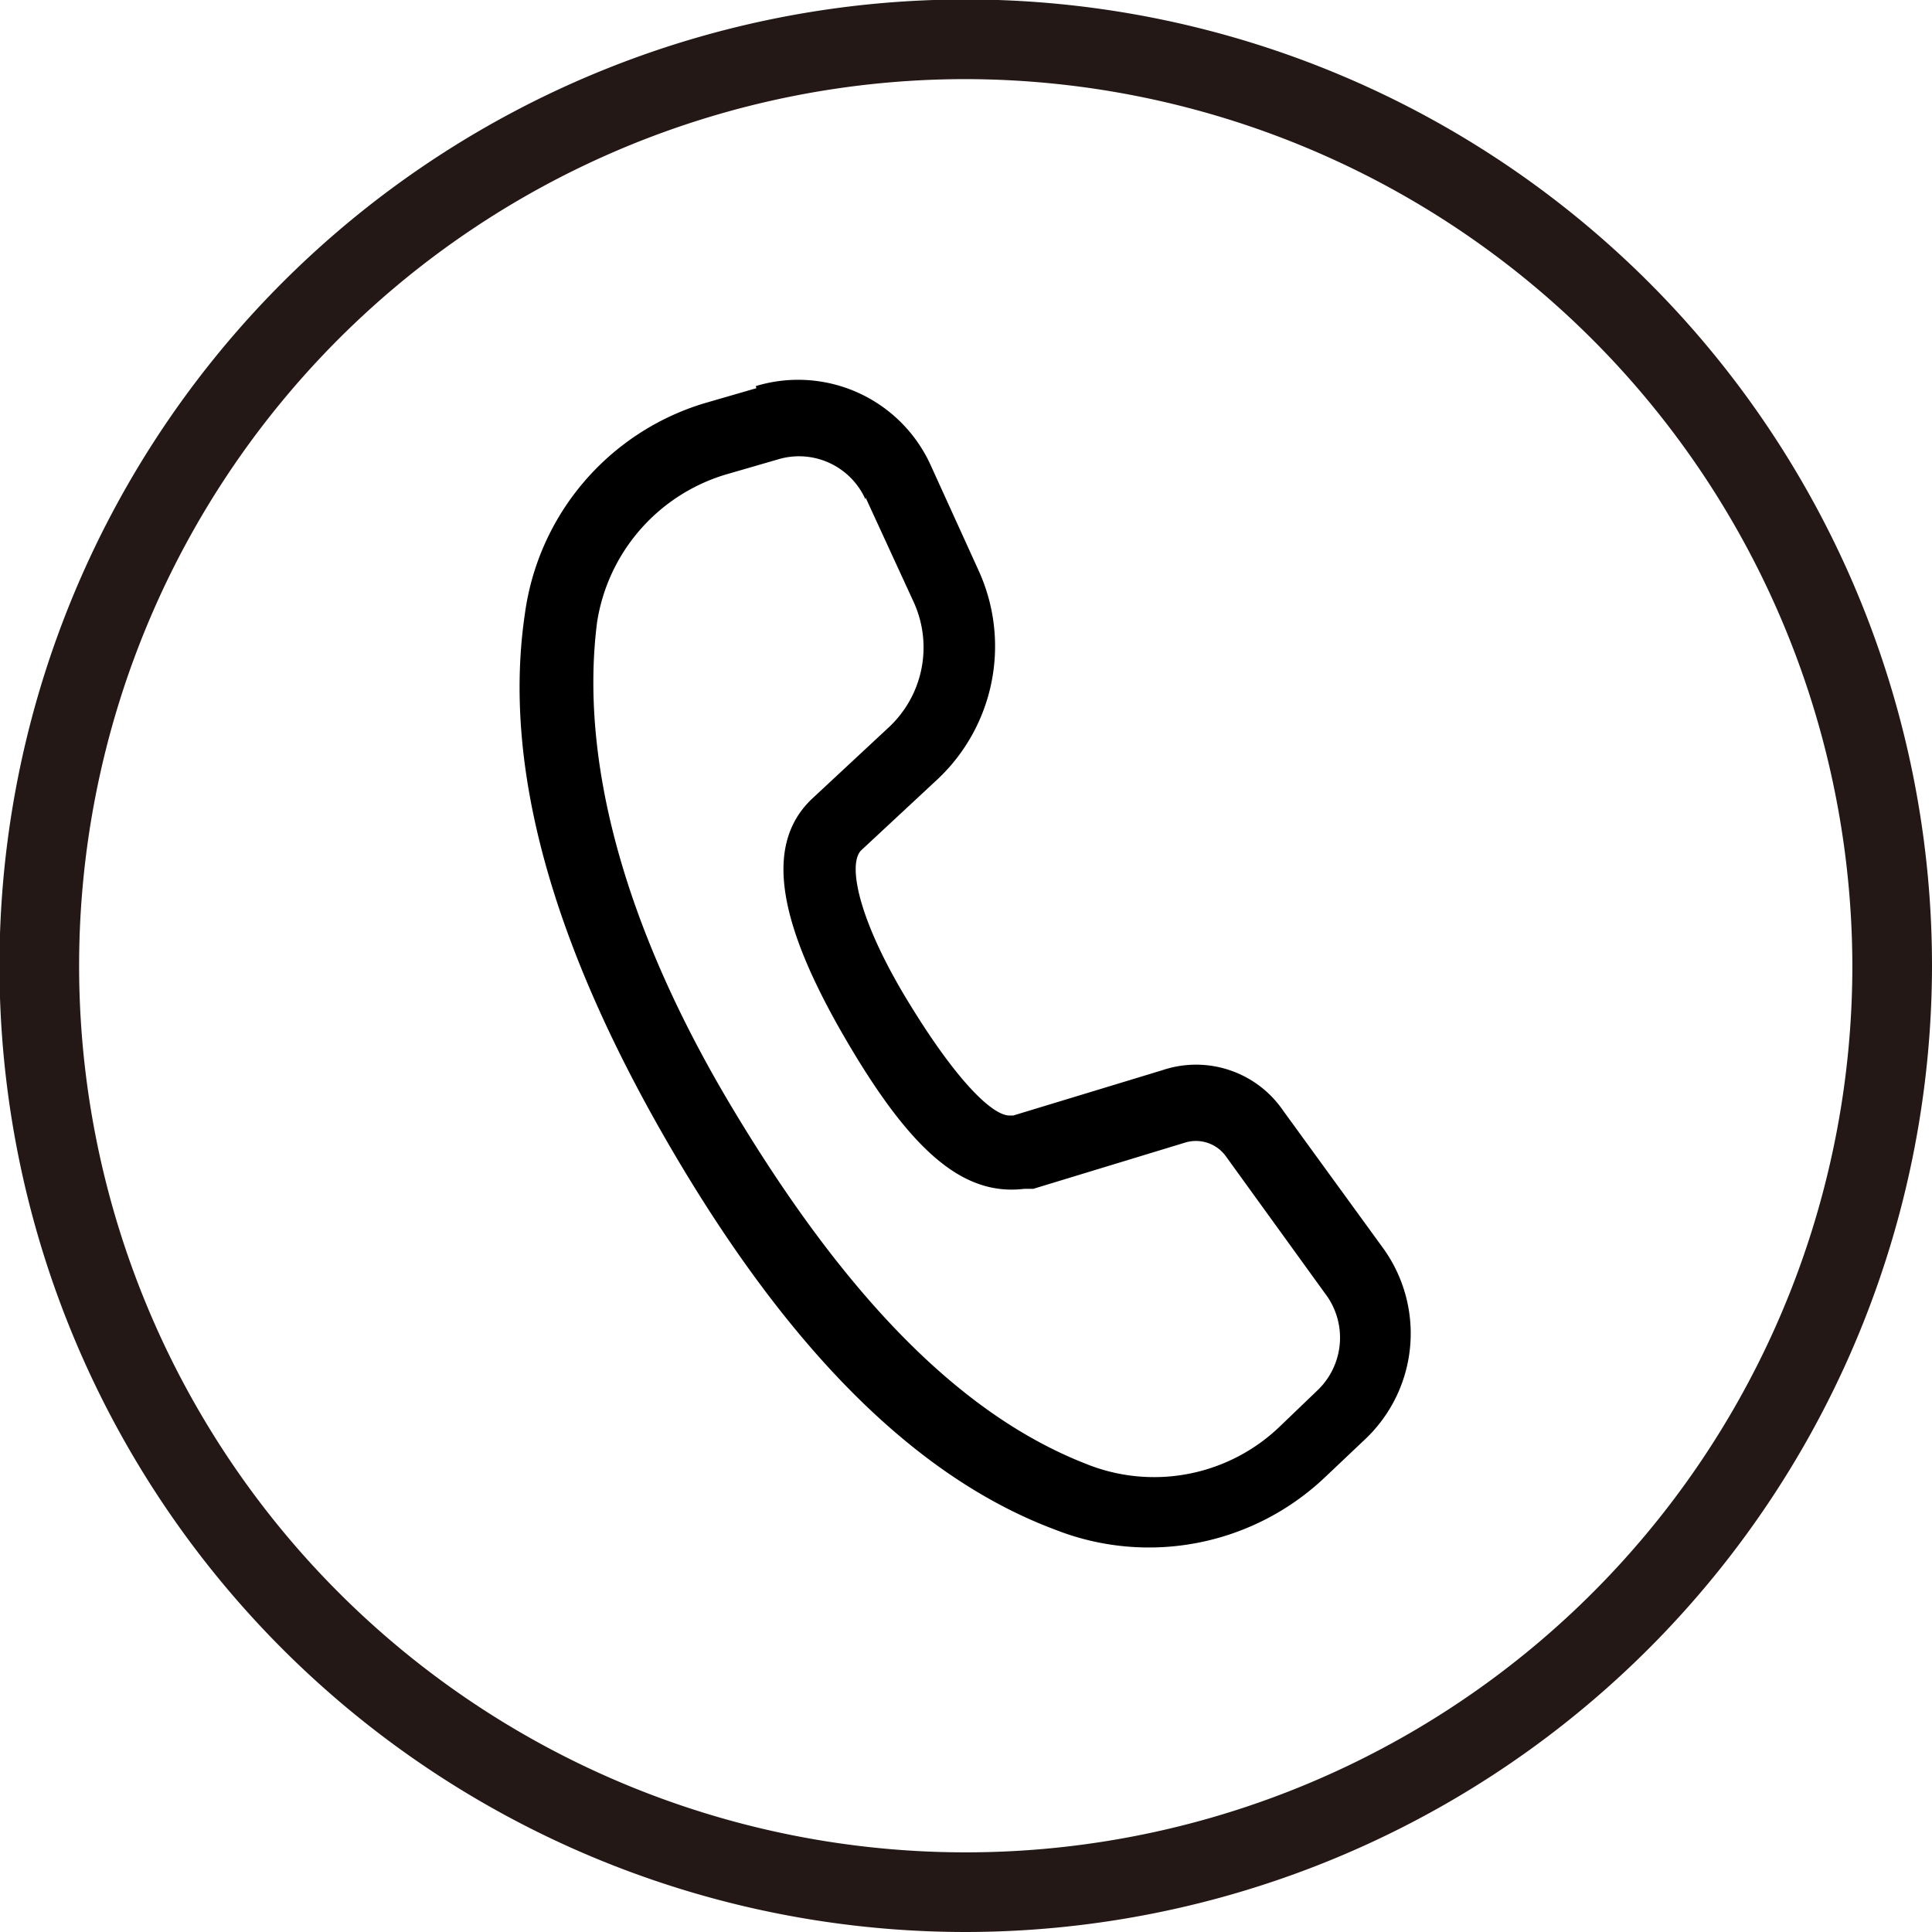 <svg xmlns="http://www.w3.org/2000/svg" viewBox="0 0 36.63 36.63"><defs><style>.cls-1{fill:#231815;}</style></defs><g id="レイヤー_2" data-name="レイヤー 2"><g id="waku"><path class="cls-1" d="M18.31,36.63A18.32,18.32,0,1,1,36.63,18.32,18.34,18.34,0,0,1,18.31,36.63Zm0-35.13A16.81,16.81,0,1,0,35.12,18.32,16.84,16.84,0,0,0,18.31,1.5Z"/><g id="レイヤー_2-2" data-name="レイヤー 2"><g id="切り抜きケイ"><path d="M14.34,7.36l-1,.29a4.85,4.85,0,0,0-3.39,4c-.42,2.86.5,6.21,2.73,10.05S17.33,28,20,29a4.85,4.85,0,0,0,5.13-1l.75-.71a2.76,2.76,0,0,0,.34-3.63l-1.89-2.6a2,2,0,0,0-2.29-.77l-2.83.86-.07,0c-.32,0-1-.64-1.94-2.19s-1.13-2.59-.87-2.84l1.44-1.34a3.46,3.46,0,0,0,.79-3.95l-.91-2a2.76,2.76,0,0,0-3.32-1.51Zm2.07,2.07.92,2a2.07,2.07,0,0,1-.49,2.37l-1.45,1.35c-.92.88-.62,2.38.63,4.53s2.24,3,3.4,2.86l.17,0,2.89-.88a.7.7,0,0,1,.76.26l1.88,2.6A1.38,1.38,0,0,1,25,26.34l-.75.72a3.44,3.44,0,0,1-3.67.69C18.18,26.81,16,24.54,13.88,21S11,14.32,11.32,11.8A3.48,3.48,0,0,1,13.75,9l1-.29a1.38,1.38,0,0,1,1.66.76Z"/></g></g></g></g></svg>